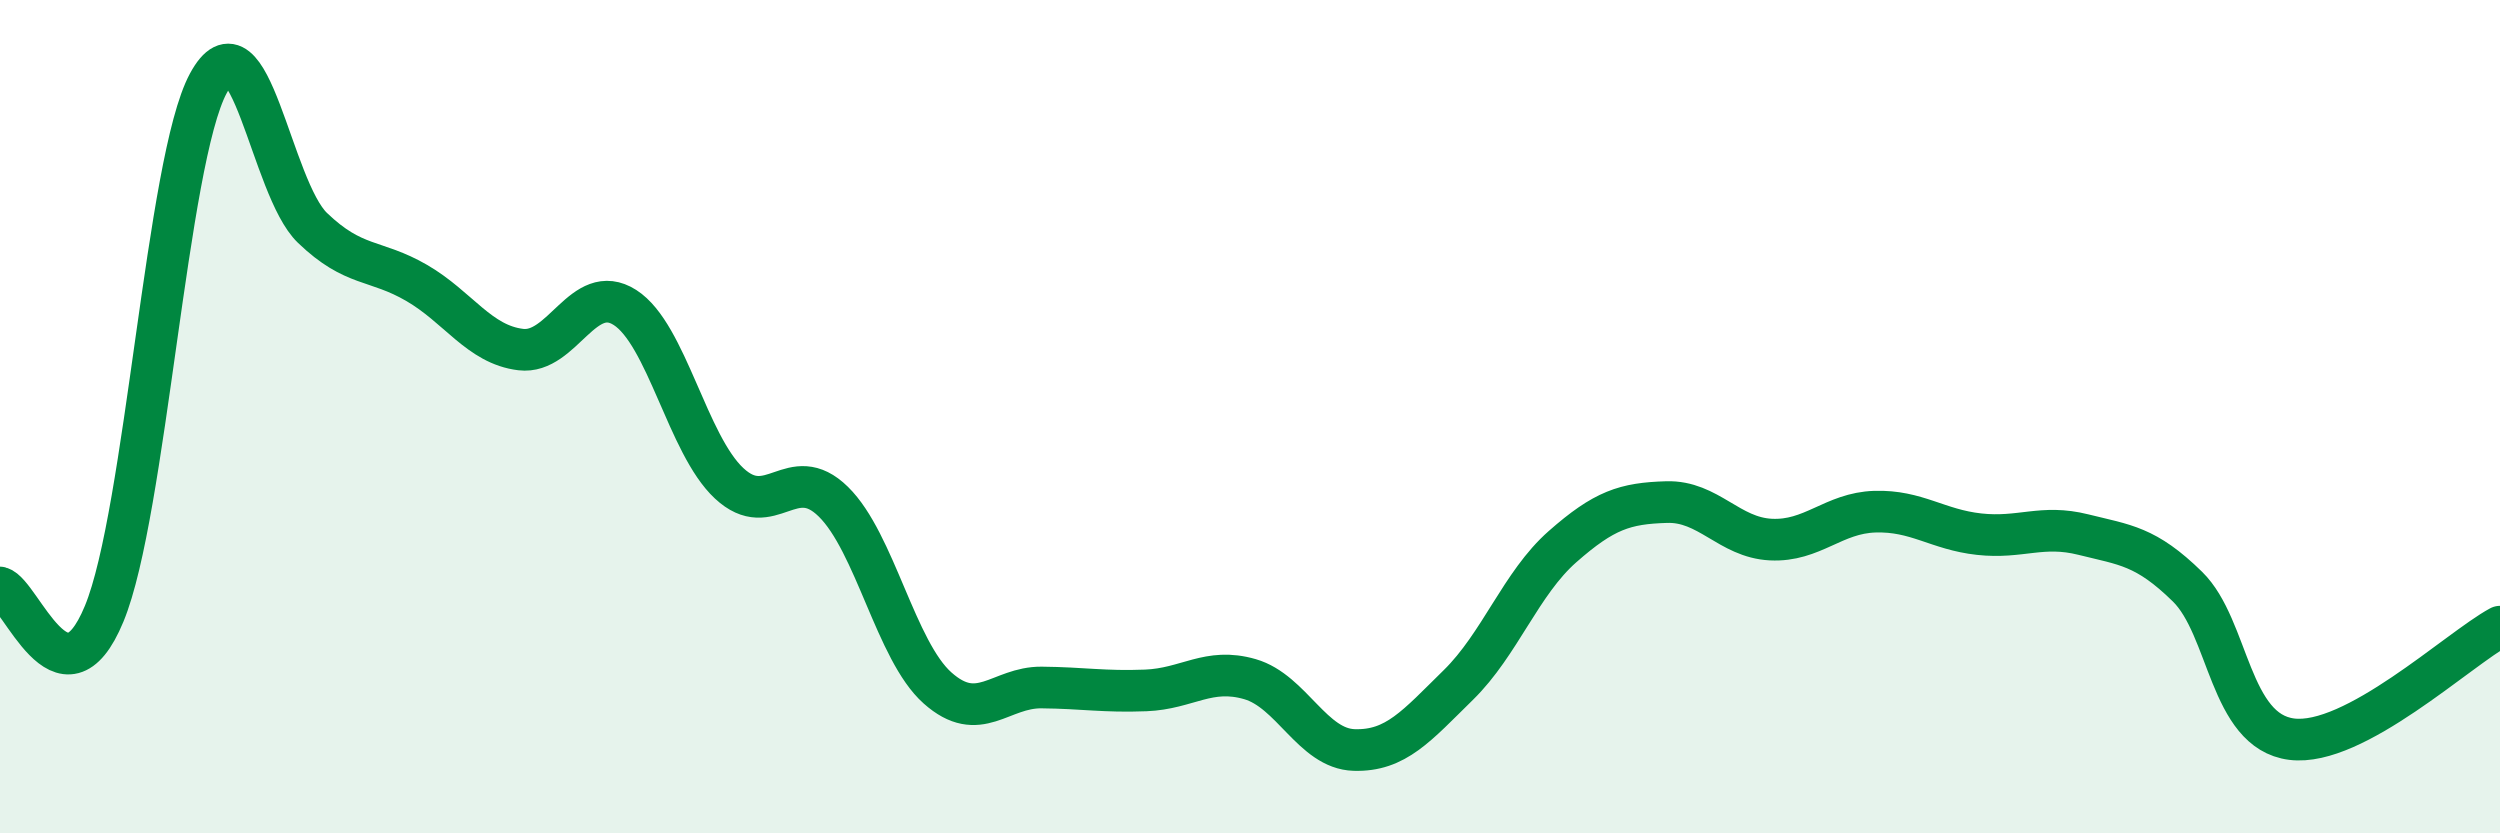
    <svg width="60" height="20" viewBox="0 0 60 20" xmlns="http://www.w3.org/2000/svg">
      <path
        d="M 0,14.1 C 0.5,14.23 1.5,17.15 2.5,14.73 C 3.5,12.31 4,3.85 5,2 C 6,0.15 6.5,4.51 7.5,5.47 C 8.5,6.43 9,6.21 10,6.79 C 11,7.37 11.5,8.27 12.5,8.39 C 13.5,8.51 14,6.74 15,7.38 C 16,8.02 16.5,10.67 17.5,11.6 C 18.5,12.53 19,11.06 20,12.04 C 21,13.02 21.5,15.62 22.5,16.51 C 23.5,17.4 24,16.49 25,16.5 C 26,16.51 26.5,16.61 27.5,16.57 C 28.5,16.53 29,16.01 30,16.3 C 31,16.59 31.5,17.97 32.5,18 C 33.5,18.03 34,17.42 35,16.44 C 36,15.46 36.5,14 37.5,13.12 C 38.5,12.24 39,12.08 40,12.05 C 41,12.02 41.5,12.9 42.5,12.95 C 43.5,13 44,12.31 45,12.28 C 46,12.25 46.5,12.71 47.5,12.82 C 48.5,12.93 49,12.58 50,12.83 C 51,13.08 51.5,13.1 52.5,14.08 C 53.5,15.06 53.5,17.55 55,17.74 C 56.5,17.93 59,15.58 60,15.04L60 20L0 20Z"
        fill="#008740"
        opacity="0.1"
        stroke-linecap="round"
        stroke-linejoin="round"
      />
      <path
        d="M 0,14.1 C 0.5,14.23 1.5,17.15 2.5,14.73 C 3.5,12.31 4,3.85 5,2 C 6,0.15 6.5,4.51 7.5,5.47 C 8.5,6.43 9,6.21 10,6.79 C 11,7.37 11.5,8.27 12.5,8.39 C 13.5,8.51 14,6.74 15,7.38 C 16,8.02 16.5,10.67 17.5,11.6 C 18.5,12.53 19,11.06 20,12.04 C 21,13.02 21.5,15.62 22.5,16.51 C 23.5,17.4 24,16.49 25,16.5 C 26,16.51 26.5,16.61 27.5,16.57 C 28.5,16.53 29,16.01 30,16.3 C 31,16.59 31.5,17.97 32.5,18 C 33.5,18.03 34,17.42 35,16.44 C 36,15.46 36.5,14 37.5,13.12 C 38.5,12.24 39,12.08 40,12.05 C 41,12.02 41.5,12.9 42.5,12.95 C 43.5,13 44,12.31 45,12.28 C 46,12.25 46.5,12.71 47.5,12.82 C 48.5,12.93 49,12.58 50,12.83 C 51,13.08 51.5,13.1 52.5,14.08 C 53.5,15.06 53.5,17.55 55,17.74 C 56.5,17.93 59,15.58 60,15.04"
        stroke="#008740"
        stroke-width="1"
        fill="none"
        stroke-linecap="round"
        stroke-linejoin="round"
      />
    </svg>
  